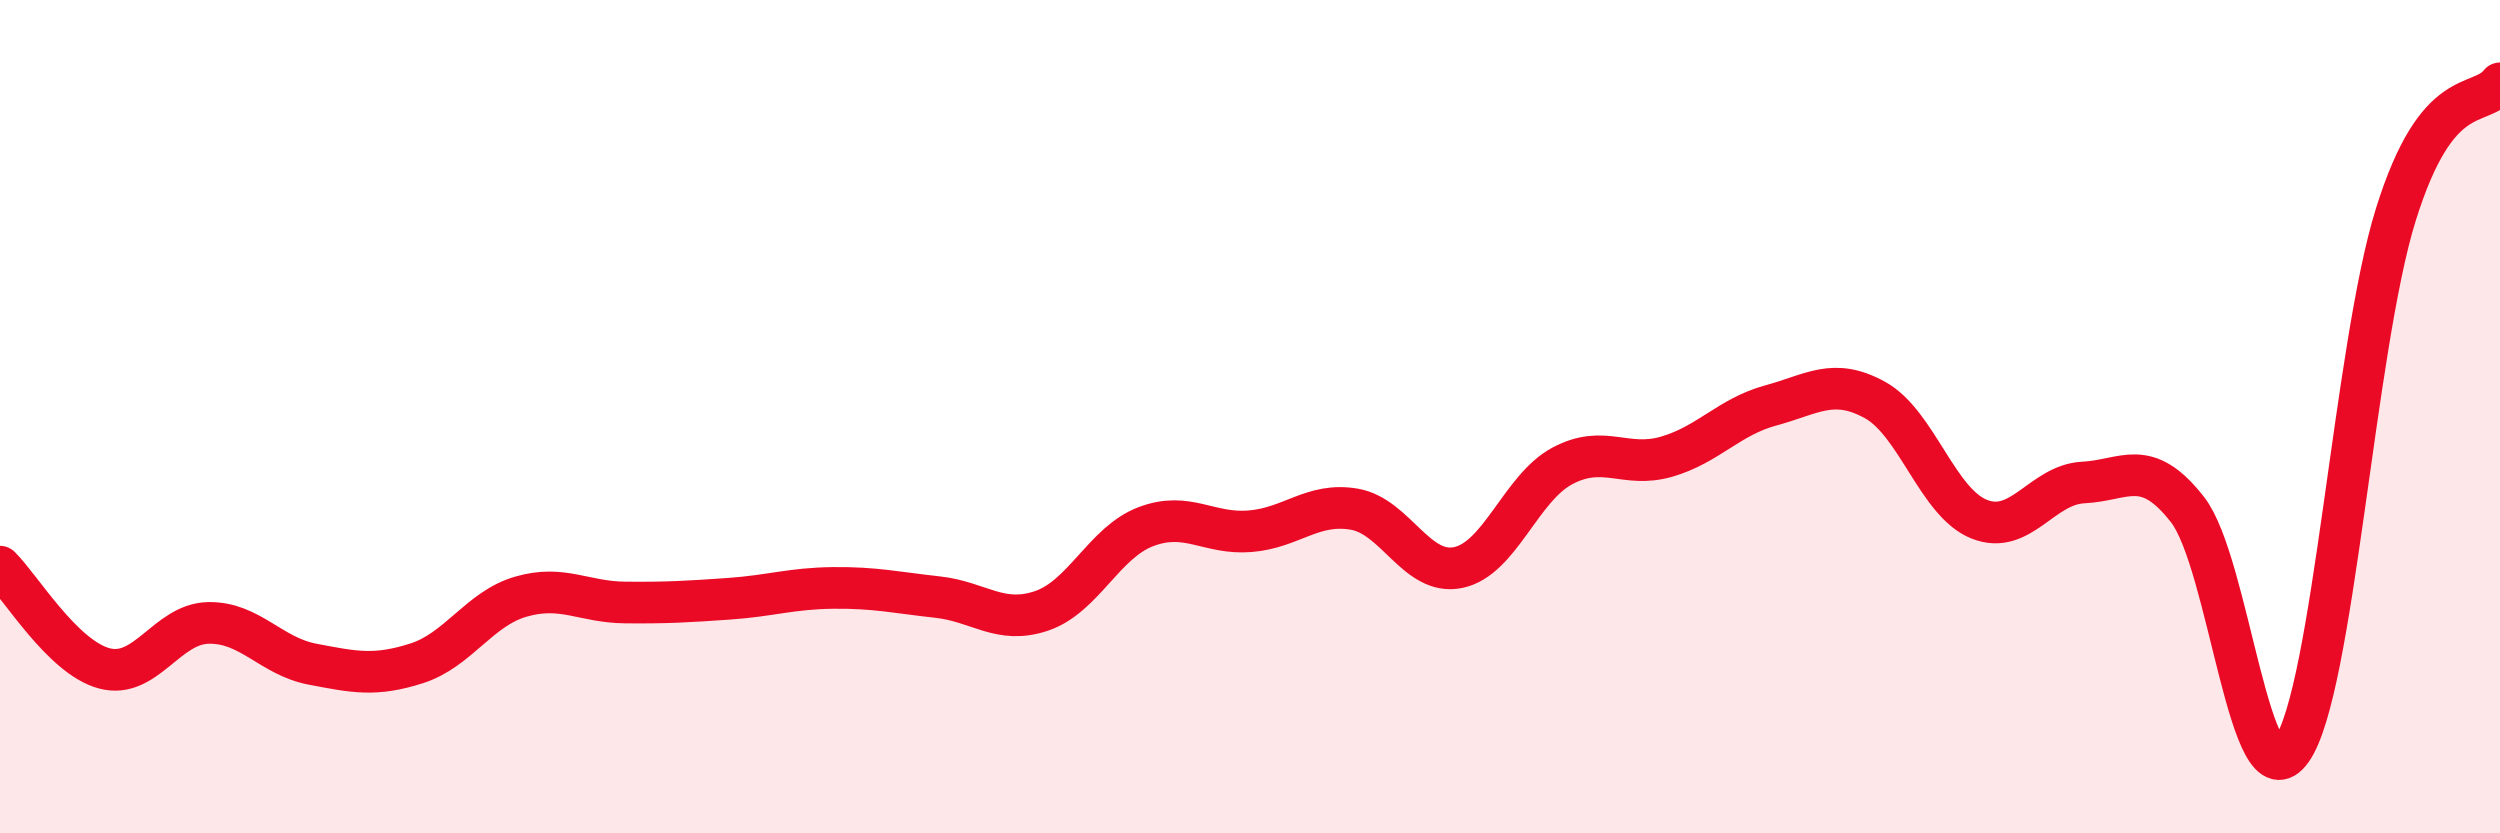 
    <svg width="60" height="20" viewBox="0 0 60 20" xmlns="http://www.w3.org/2000/svg">
      <path
        d="M 0,13.6 C 0.5,14.09 1.5,15.77 2.5,16.04 C 3.5,16.31 4,14.97 5,14.95 C 6,14.93 6.5,15.75 7.5,15.94 C 8.5,16.13 9,16.24 10,15.92 C 11,15.6 11.5,14.61 12.5,14.32 C 13.5,14.03 14,14.45 15,14.46 C 16,14.47 16.5,14.44 17.5,14.37 C 18.5,14.3 19,14.12 20,14.11 C 21,14.1 21.5,14.22 22.5,14.33 C 23.5,14.44 24,15 25,14.66 C 26,14.32 26.5,13.02 27.5,12.64 C 28.5,12.26 29,12.83 30,12.75 C 31,12.67 31.5,12.05 32.5,12.22 C 33.5,12.39 34,13.83 35,13.62 C 36,13.41 36.5,11.71 37.5,11.18 C 38.5,10.65 39,11.25 40,10.96 C 41,10.67 41.5,10 42.5,9.73 C 43.5,9.46 44,9.05 45,9.6 C 46,10.15 46.5,12.06 47.5,12.46 C 48.5,12.86 49,11.63 50,11.58 C 51,11.53 51.5,10.95 52.5,12.23 C 53.5,13.51 54,19.42 55,18 C 56,16.58 56.5,8.35 57.5,5.15 C 58.5,1.95 59.5,2.63 60,2L60 20L0 20Z"
        fill="#EB0A25"
        opacity="0.1"
        stroke-linecap="round"
        stroke-linejoin="round"
      />
      <path
        d="M 0,13.6 C 0.5,14.09 1.5,15.77 2.5,16.04 C 3.5,16.31 4,14.97 5,14.95 C 6,14.93 6.5,15.75 7.5,15.94 C 8.5,16.13 9,16.24 10,15.92 C 11,15.6 11.5,14.61 12.5,14.32 C 13.5,14.03 14,14.45 15,14.46 C 16,14.47 16.5,14.44 17.5,14.37 C 18.5,14.3 19,14.12 20,14.11 C 21,14.1 21.5,14.22 22.5,14.33 C 23.5,14.44 24,15 25,14.66 C 26,14.32 26.5,13.02 27.5,12.64 C 28.5,12.26 29,12.83 30,12.75 C 31,12.67 31.5,12.05 32.5,12.22 C 33.5,12.39 34,13.83 35,13.62 C 36,13.41 36.5,11.71 37.5,11.18 C 38.5,10.65 39,11.25 40,10.96 C 41,10.67 41.5,10 42.5,9.73 C 43.5,9.46 44,9.05 45,9.6 C 46,10.15 46.5,12.06 47.5,12.46 C 48.5,12.86 49,11.63 50,11.58 C 51,11.53 51.5,10.95 52.5,12.23 C 53.5,13.51 54,19.42 55,18 C 56,16.58 56.5,8.35 57.5,5.15 C 58.5,1.95 59.5,2.63 60,2"
        stroke="#EB0A25"
        stroke-width="1"
        fill="none"
        stroke-linecap="round"
        stroke-linejoin="round"
      />
    </svg>
  